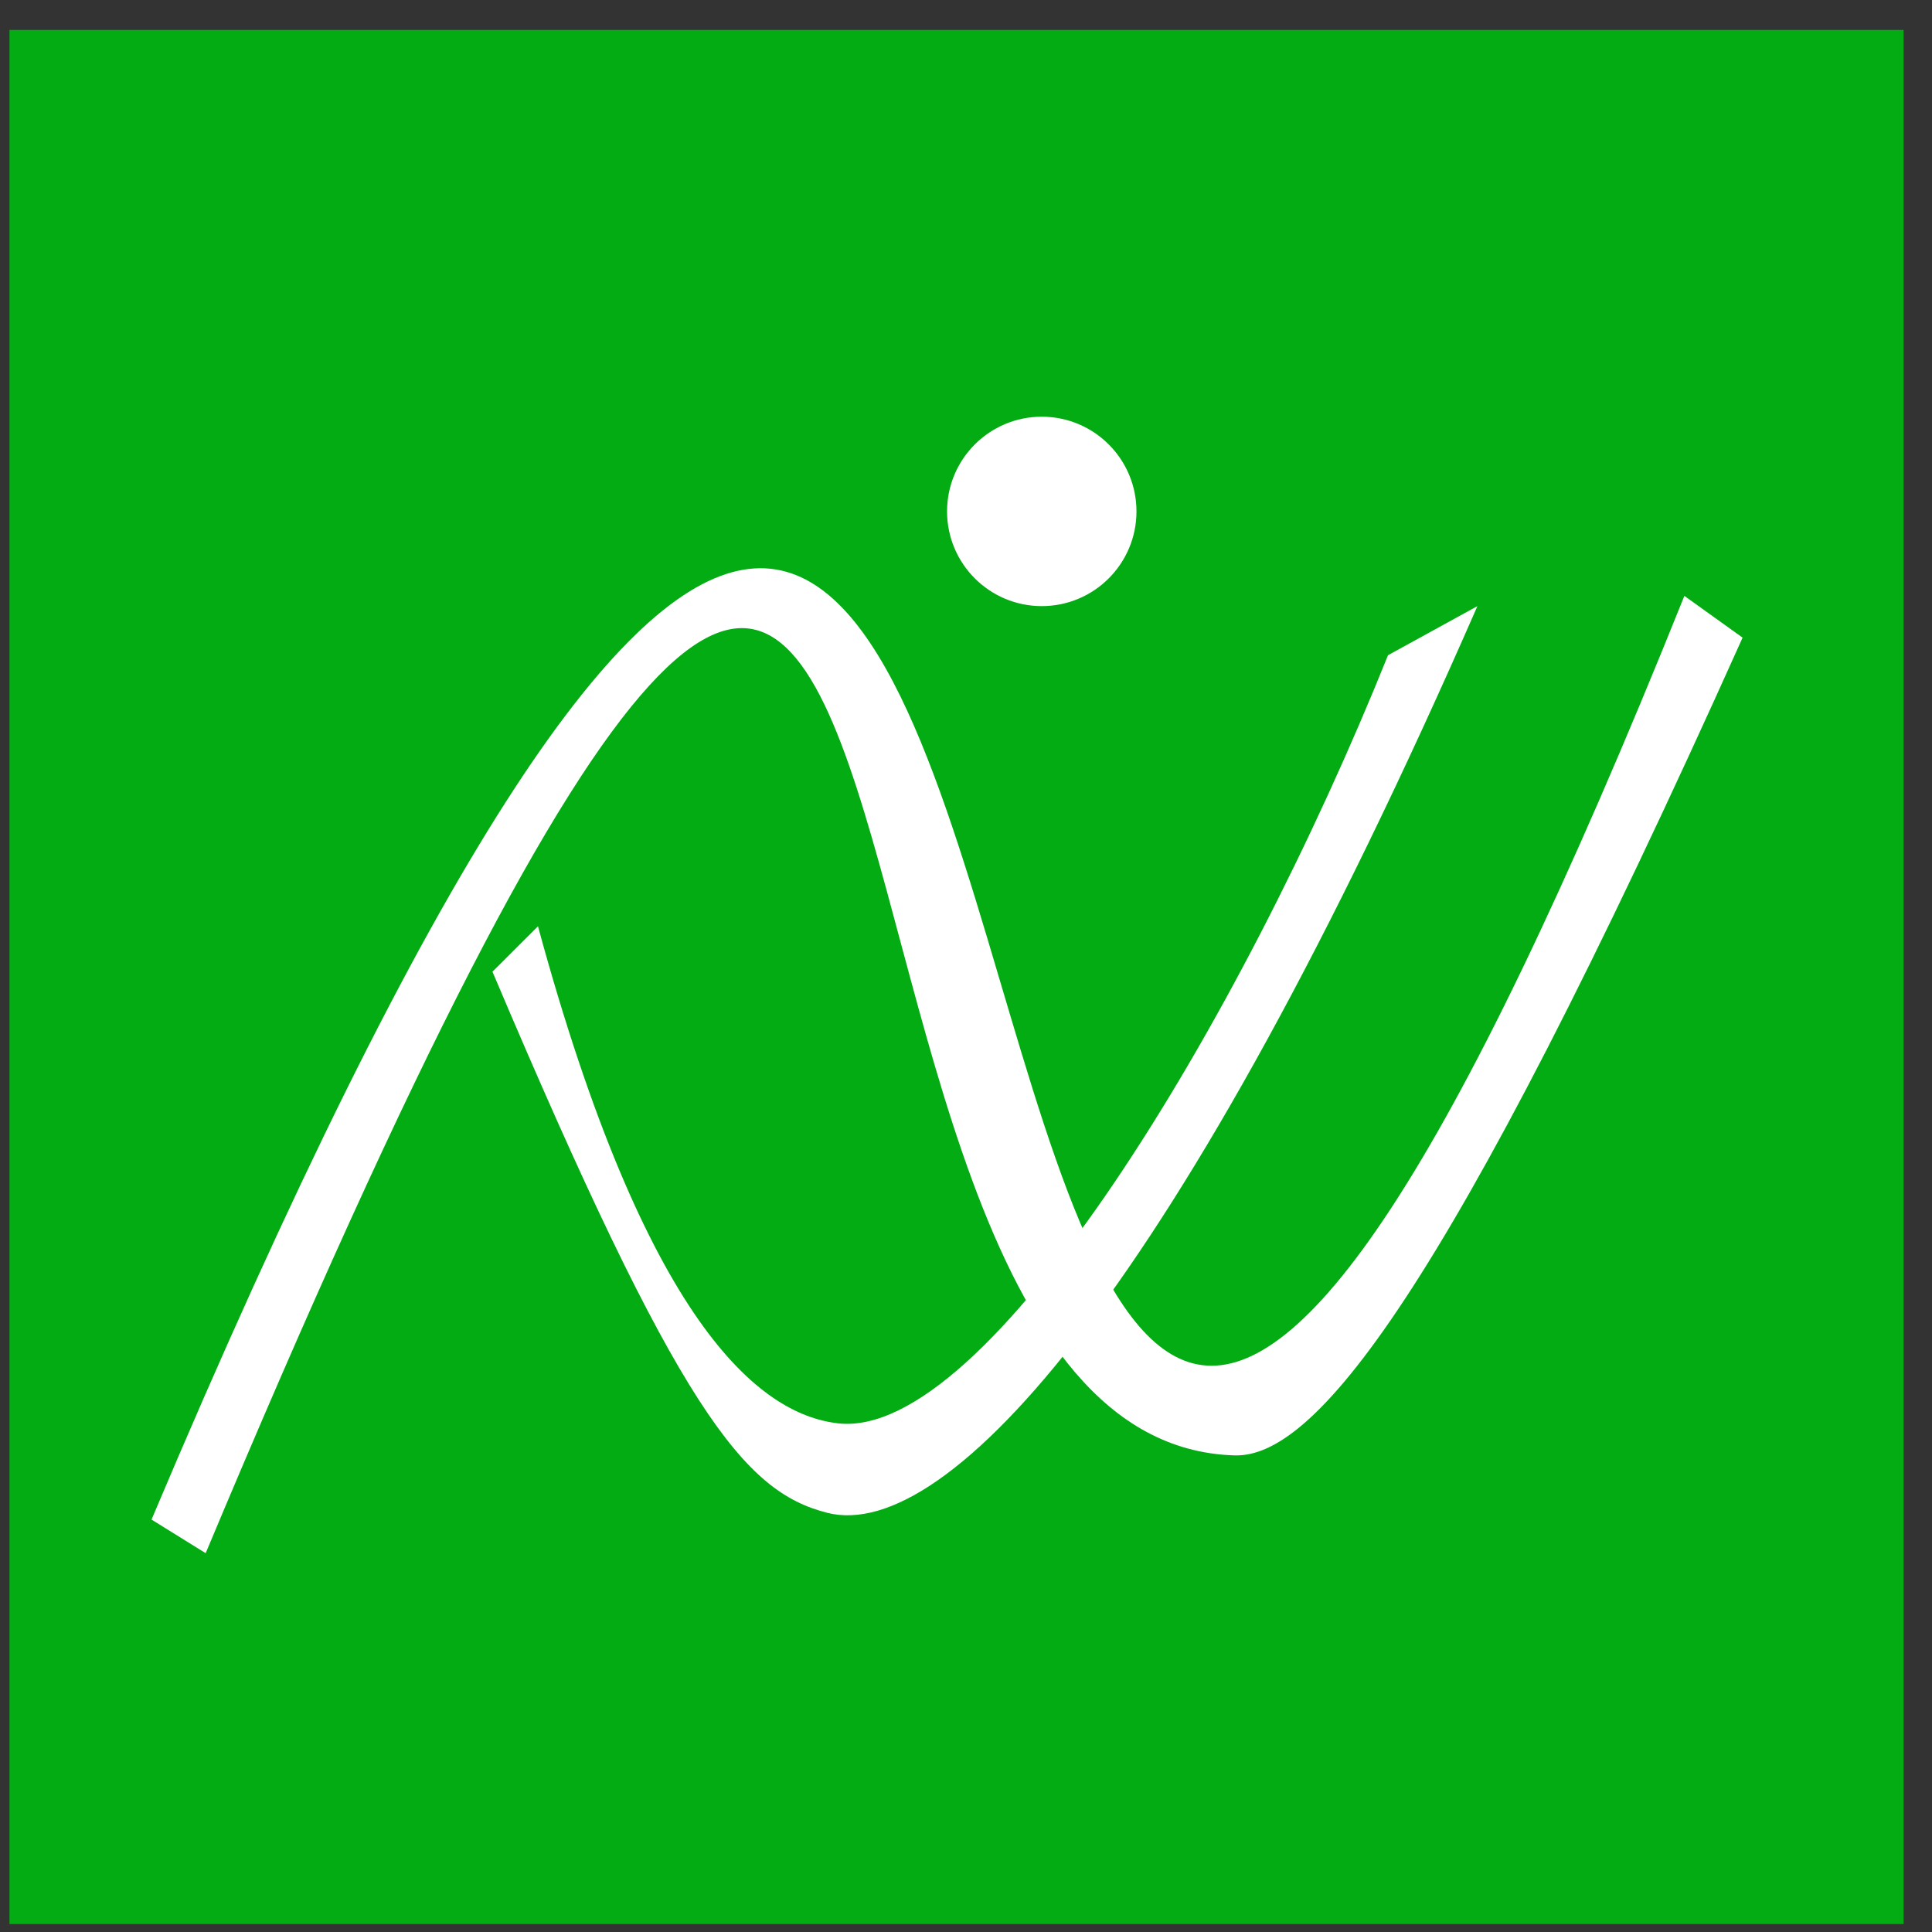 <?xml version="1.0" encoding="UTF-8"?>
<svg width="51px" height="51px" viewBox="0 0 51 51" version="1.1" xmlns="http://www.w3.org/2000/svg" xmlns:xlink="http://www.w3.org/1999/xlink">
    <rect x="0" y="0" width="51" height="51" fill="#333333" stroke="none"/>
    <title>Group 11</title>
    <g id="Page-1" stroke="none" stroke-width="1" fill="none" fill-rule="evenodd">
        <g id="Group-11" transform="translate(0.25, 0.79)">
            <rect id="Rectangle" fill="#03AC13" x="0" y="0" width="50" height="50"></rect>
            <g id="Group-10" transform="translate(3.717, 9.41)" fill="#FFFFFF">
                <path d="M0.033,29.913 C30.141,-41.378 15.267,68.396 40.496,5.53 L42.033,6.632 C34.098,24.305 30.693,28.279 28.624,28.219 C14.854,27.812 23.733,-22.38 1.462,30.8 L0.033,29.913 L0.033,29.913 Z" id="Path" fill-rule="nonzero"></path>
                <path d="M10.234,14.252 C13.072,24.68 16.048,27.138 18.161,27.373 C22.094,27.812 28.753,16.852 32.673,7.096 L35.033,5.8 C27.153,23.822 21.067,30.552 17.868,29.734 C15.667,29.172 13.953,27.07 9.033,15.451 L10.234,14.252 L10.234,14.252 Z" id="Path" fill-rule="nonzero"></path>
                <path d="M23.533,0.8 C24.914,0.8 26.033,1.919 26.033,3.3 C26.033,4.68 24.914,5.8 23.533,5.8 C22.153,5.8 21.033,4.68 21.033,3.3 C21.033,1.919 22.153,0.8 23.533,0.8 Z" id="Path"></path>
            </g>
        </g>
    </g>
</svg>